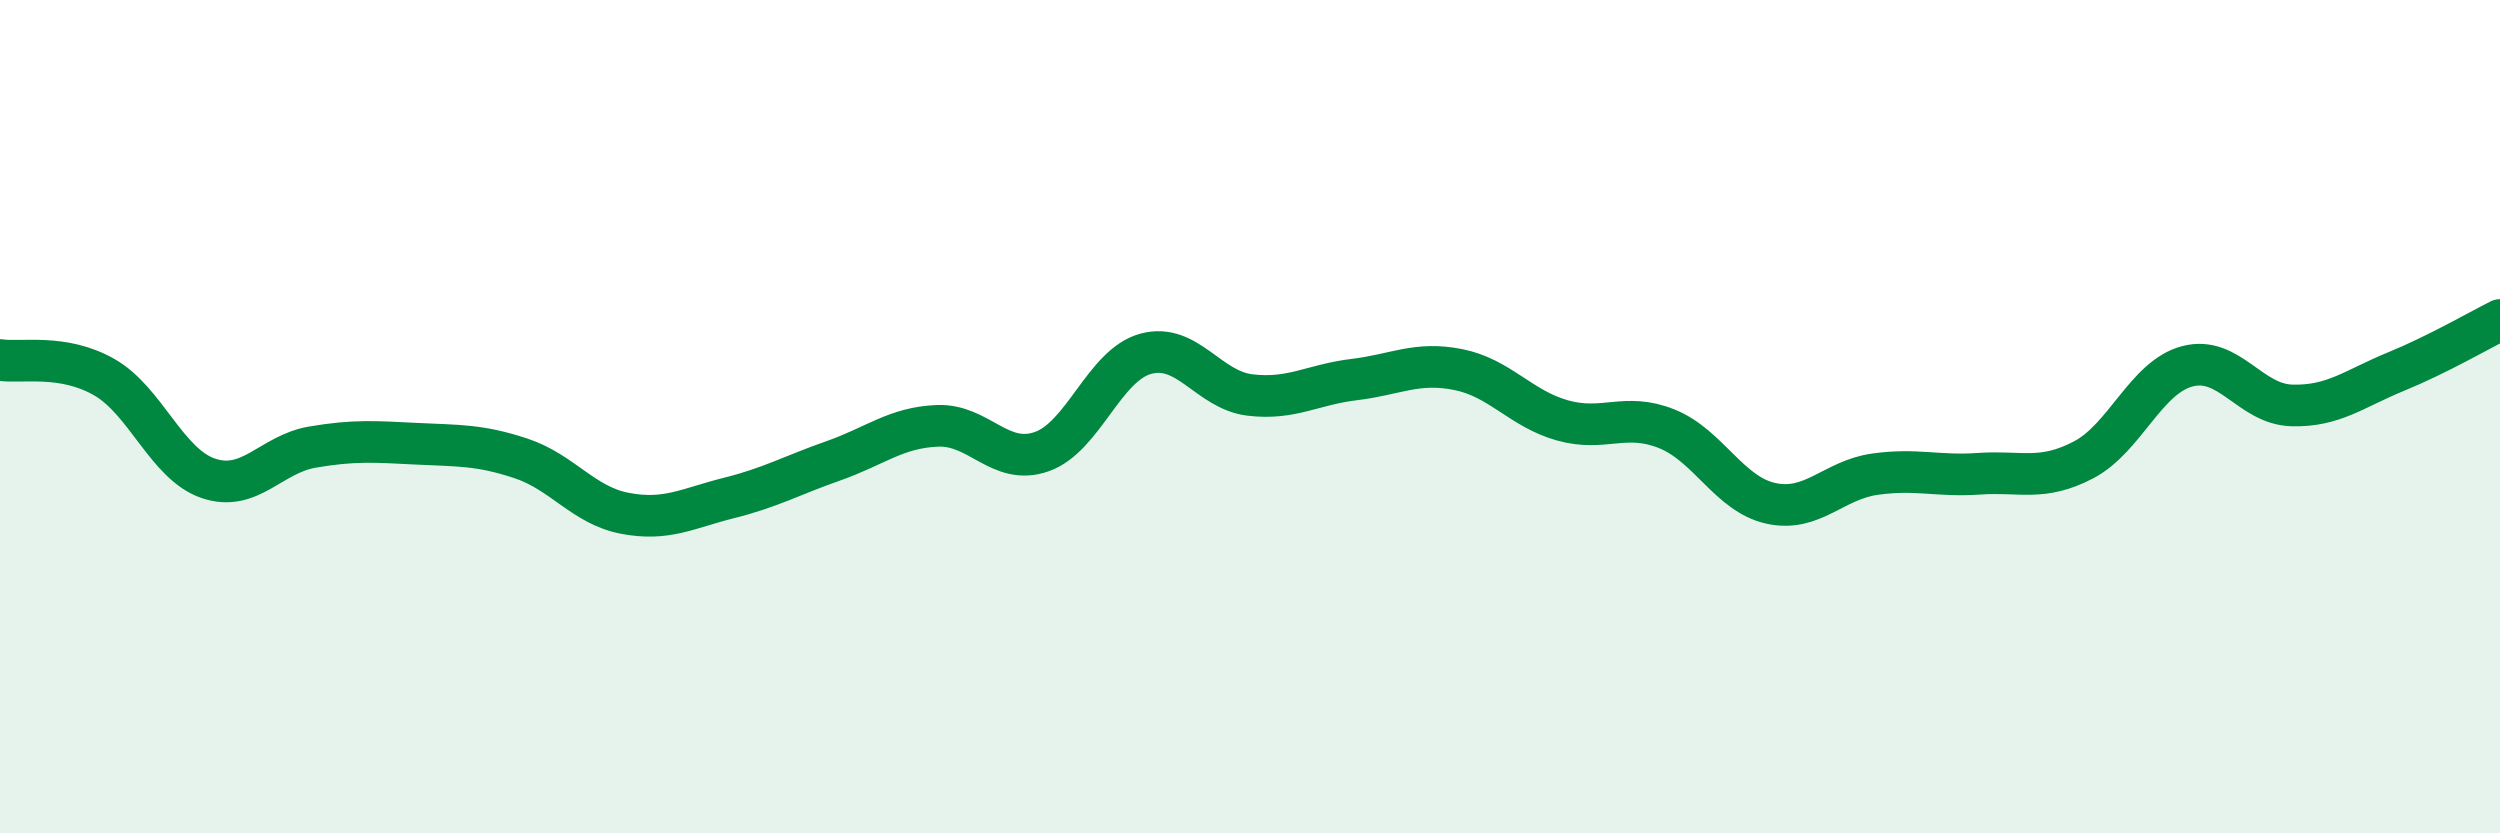 
    <svg width="60" height="20" viewBox="0 0 60 20" xmlns="http://www.w3.org/2000/svg">
      <path
        d="M 0,8.64 C 0.5,8.72 1.5,8.48 2.5,9.05 C 3.5,9.62 4,11.14 5,11.48 C 6,11.82 6.5,10.9 7.5,10.73 C 8.5,10.56 9,10.6 10,10.65 C 11,10.7 11.5,10.67 12.5,11 C 13.5,11.33 14,12.13 15,12.32 C 16,12.51 16.5,12.2 17.5,11.95 C 18.5,11.7 19,11.41 20,11.06 C 21,10.71 21.5,10.26 22.5,10.22 C 23.5,10.18 24,11.19 25,10.84 C 26,10.49 26.5,8.76 27.5,8.49 C 28.5,8.22 29,9.36 30,9.48 C 31,9.6 31.5,9.23 32.5,9.11 C 33.5,8.99 34,8.67 35,8.87 C 36,9.07 36.5,9.81 37.5,10.09 C 38.5,10.37 39,9.89 40,10.29 C 41,10.69 41.5,11.86 42.5,12.08 C 43.5,12.3 44,11.52 45,11.38 C 46,11.24 46.5,11.44 47.5,11.37 C 48.5,11.3 49,11.56 50,11.04 C 51,10.52 51.5,9.05 52.5,8.79 C 53.5,8.53 54,9.7 55,9.73 C 56,9.76 56.5,9.33 57.5,8.92 C 58.5,8.51 59.5,7.93 60,7.68L60 20L0 20Z"
        fill="#008740"
        opacity="0.1"
        stroke-linecap="round"
        stroke-linejoin="round"
      />
      <path
        d="M 0,8.64 C 0.5,8.72 1.5,8.48 2.5,9.05 C 3.5,9.62 4,11.14 5,11.48 C 6,11.82 6.5,10.9 7.5,10.73 C 8.5,10.56 9,10.6 10,10.65 C 11,10.7 11.5,10.67 12.5,11 C 13.5,11.33 14,12.13 15,12.32 C 16,12.51 16.5,12.2 17.5,11.95 C 18.5,11.7 19,11.41 20,11.06 C 21,10.71 21.5,10.26 22.5,10.22 C 23.5,10.18 24,11.19 25,10.84 C 26,10.49 26.5,8.76 27.5,8.49 C 28.5,8.22 29,9.36 30,9.48 C 31,9.6 31.5,9.23 32.5,9.11 C 33.5,8.99 34,8.67 35,8.87 C 36,9.07 36.5,9.81 37.5,10.09 C 38.5,10.37 39,9.89 40,10.29 C 41,10.69 41.5,11.86 42.5,12.08 C 43.5,12.3 44,11.52 45,11.38 C 46,11.24 46.5,11.44 47.5,11.37 C 48.5,11.3 49,11.56 50,11.04 C 51,10.52 51.5,9.05 52.5,8.79 C 53.5,8.53 54,9.7 55,9.73 C 56,9.76 56.5,9.33 57.5,8.92 C 58.5,8.51 59.5,7.93 60,7.68"
        stroke="#008740"
        stroke-width="1"
        fill="none"
        stroke-linecap="round"
        stroke-linejoin="round"
      />
    </svg>
  